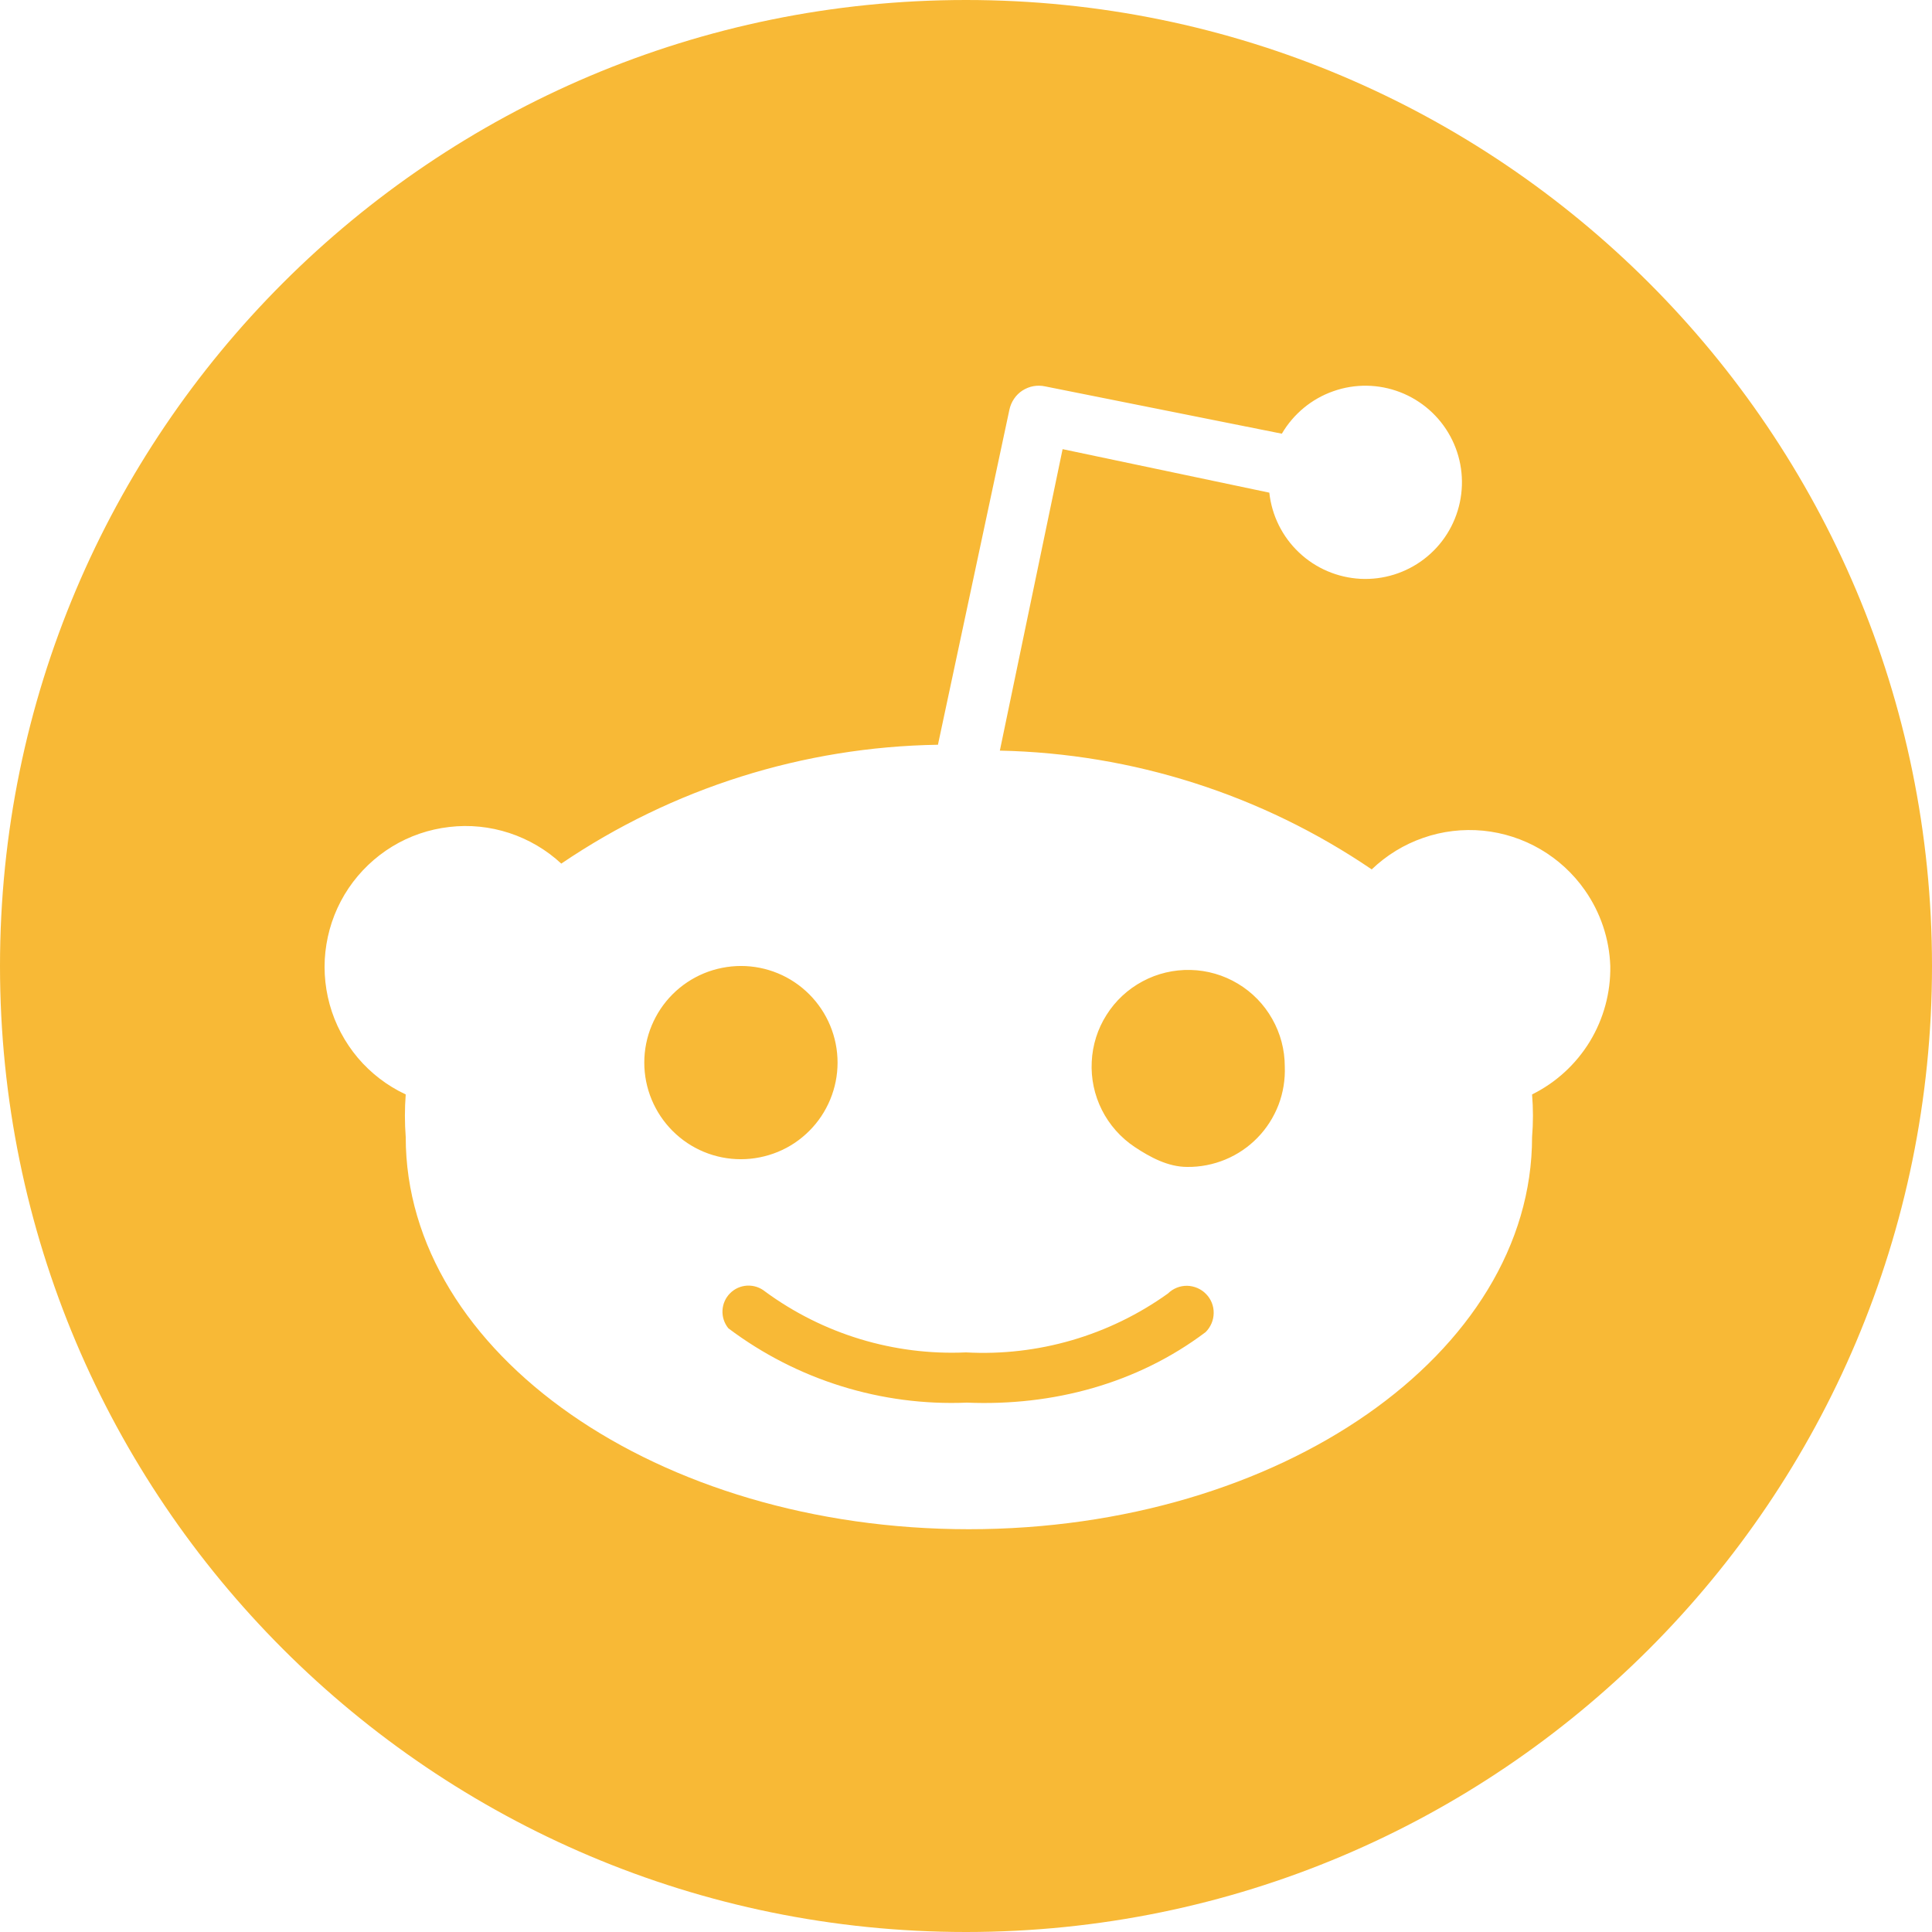 <svg width="25" height="25" viewBox="0 0 25 25" fill="none" xmlns="http://www.w3.org/2000/svg">
<path fill-rule="evenodd" clip-rule="evenodd" d="M25 12.5C25 19.403 19.403 25 12.5 25C5.597 25 0 19.403 0 12.5C0 5.597 5.597 0 12.5 0C19.403 0 25 5.597 25 12.5ZM20.508 11.519C20.71 11.807 20.825 12.148 20.837 12.5C20.843 12.844 20.751 13.183 20.572 13.478C20.392 13.772 20.134 14.009 19.825 14.162C19.84 14.346 19.84 14.529 19.825 14.713C19.825 17.512 16.562 19.788 12.537 19.788C8.512 19.788 5.25 17.512 5.25 14.713C5.236 14.529 5.236 14.346 5.25 14.162C5.012 14.051 4.8 13.889 4.63 13.688C4.461 13.487 4.336 13.252 4.266 12.998C4.196 12.744 4.181 12.478 4.224 12.219C4.266 11.959 4.364 11.711 4.511 11.493C4.658 11.275 4.851 11.091 5.075 10.954C5.3 10.817 5.552 10.731 5.814 10.701C6.075 10.67 6.34 10.697 6.59 10.779C6.84 10.861 7.07 10.996 7.263 11.175C8.703 10.198 10.397 9.664 12.137 9.637L13.062 5.3C13.073 5.25 13.093 5.202 13.122 5.16C13.151 5.117 13.188 5.081 13.231 5.053C13.274 5.026 13.322 5.006 13.373 4.997C13.423 4.988 13.475 4.989 13.525 5L16.587 5.612C16.737 5.356 16.973 5.16 17.254 5.062C17.534 4.963 17.841 4.968 18.118 5.075C18.395 5.182 18.626 5.385 18.767 5.646C18.909 5.908 18.952 6.211 18.89 6.502C18.828 6.793 18.665 7.052 18.429 7.233C18.193 7.414 17.901 7.505 17.604 7.49C17.307 7.474 17.025 7.354 16.809 7.149C16.593 6.945 16.457 6.671 16.425 6.375L13.75 5.812L12.938 9.713C14.656 9.749 16.328 10.283 17.75 11.25C17.94 11.068 18.167 10.928 18.416 10.842C18.664 10.755 18.929 10.724 19.191 10.749C19.453 10.775 19.707 10.857 19.934 10.99C20.161 11.123 20.357 11.303 20.508 11.519V11.519ZM8.548 13.055C8.457 13.192 8.393 13.345 8.361 13.506C8.329 13.667 8.329 13.833 8.361 13.994C8.426 14.319 8.617 14.605 8.893 14.79C9.168 14.974 9.506 15.041 9.831 14.976C9.992 14.944 10.146 14.881 10.282 14.79C10.419 14.698 10.536 14.581 10.627 14.445C10.811 14.169 10.879 13.832 10.814 13.506C10.749 13.181 10.558 12.895 10.282 12.71C10.007 12.526 9.669 12.459 9.344 12.524C9.018 12.588 8.732 12.78 8.548 13.055ZM12.512 18.15C13.622 18.196 14.713 17.906 15.6 17.238C15.666 17.173 15.704 17.084 15.705 16.992C15.707 16.899 15.671 16.81 15.606 16.744C15.574 16.711 15.536 16.685 15.494 16.667C15.452 16.649 15.406 16.639 15.361 16.638C15.268 16.637 15.179 16.673 15.113 16.738C14.354 17.282 13.432 17.551 12.5 17.5C11.569 17.542 10.652 17.264 9.9 16.712C9.835 16.659 9.753 16.632 9.669 16.636C9.586 16.64 9.506 16.675 9.447 16.735C9.388 16.794 9.353 16.873 9.349 16.957C9.345 17.041 9.372 17.123 9.425 17.188C10.312 17.856 11.403 18.196 12.512 18.15V18.15ZM14.68 14.84C14.886 14.977 15.116 15.1 15.363 15.1C15.532 15.102 15.7 15.069 15.857 15.004C16.013 14.939 16.155 14.843 16.273 14.721C16.391 14.6 16.483 14.455 16.544 14.297C16.604 14.139 16.632 13.969 16.625 13.8C16.625 13.584 16.569 13.372 16.462 13.184C16.356 12.996 16.203 12.839 16.017 12.728C15.832 12.617 15.621 12.556 15.405 12.551C15.19 12.546 14.976 12.596 14.786 12.698C14.595 12.8 14.434 12.949 14.319 13.132C14.203 13.314 14.137 13.523 14.127 13.739C14.116 13.955 14.161 14.169 14.258 14.362C14.355 14.555 14.501 14.72 14.68 14.84V14.84Z" fill="#F8B936"/>
</svg>
